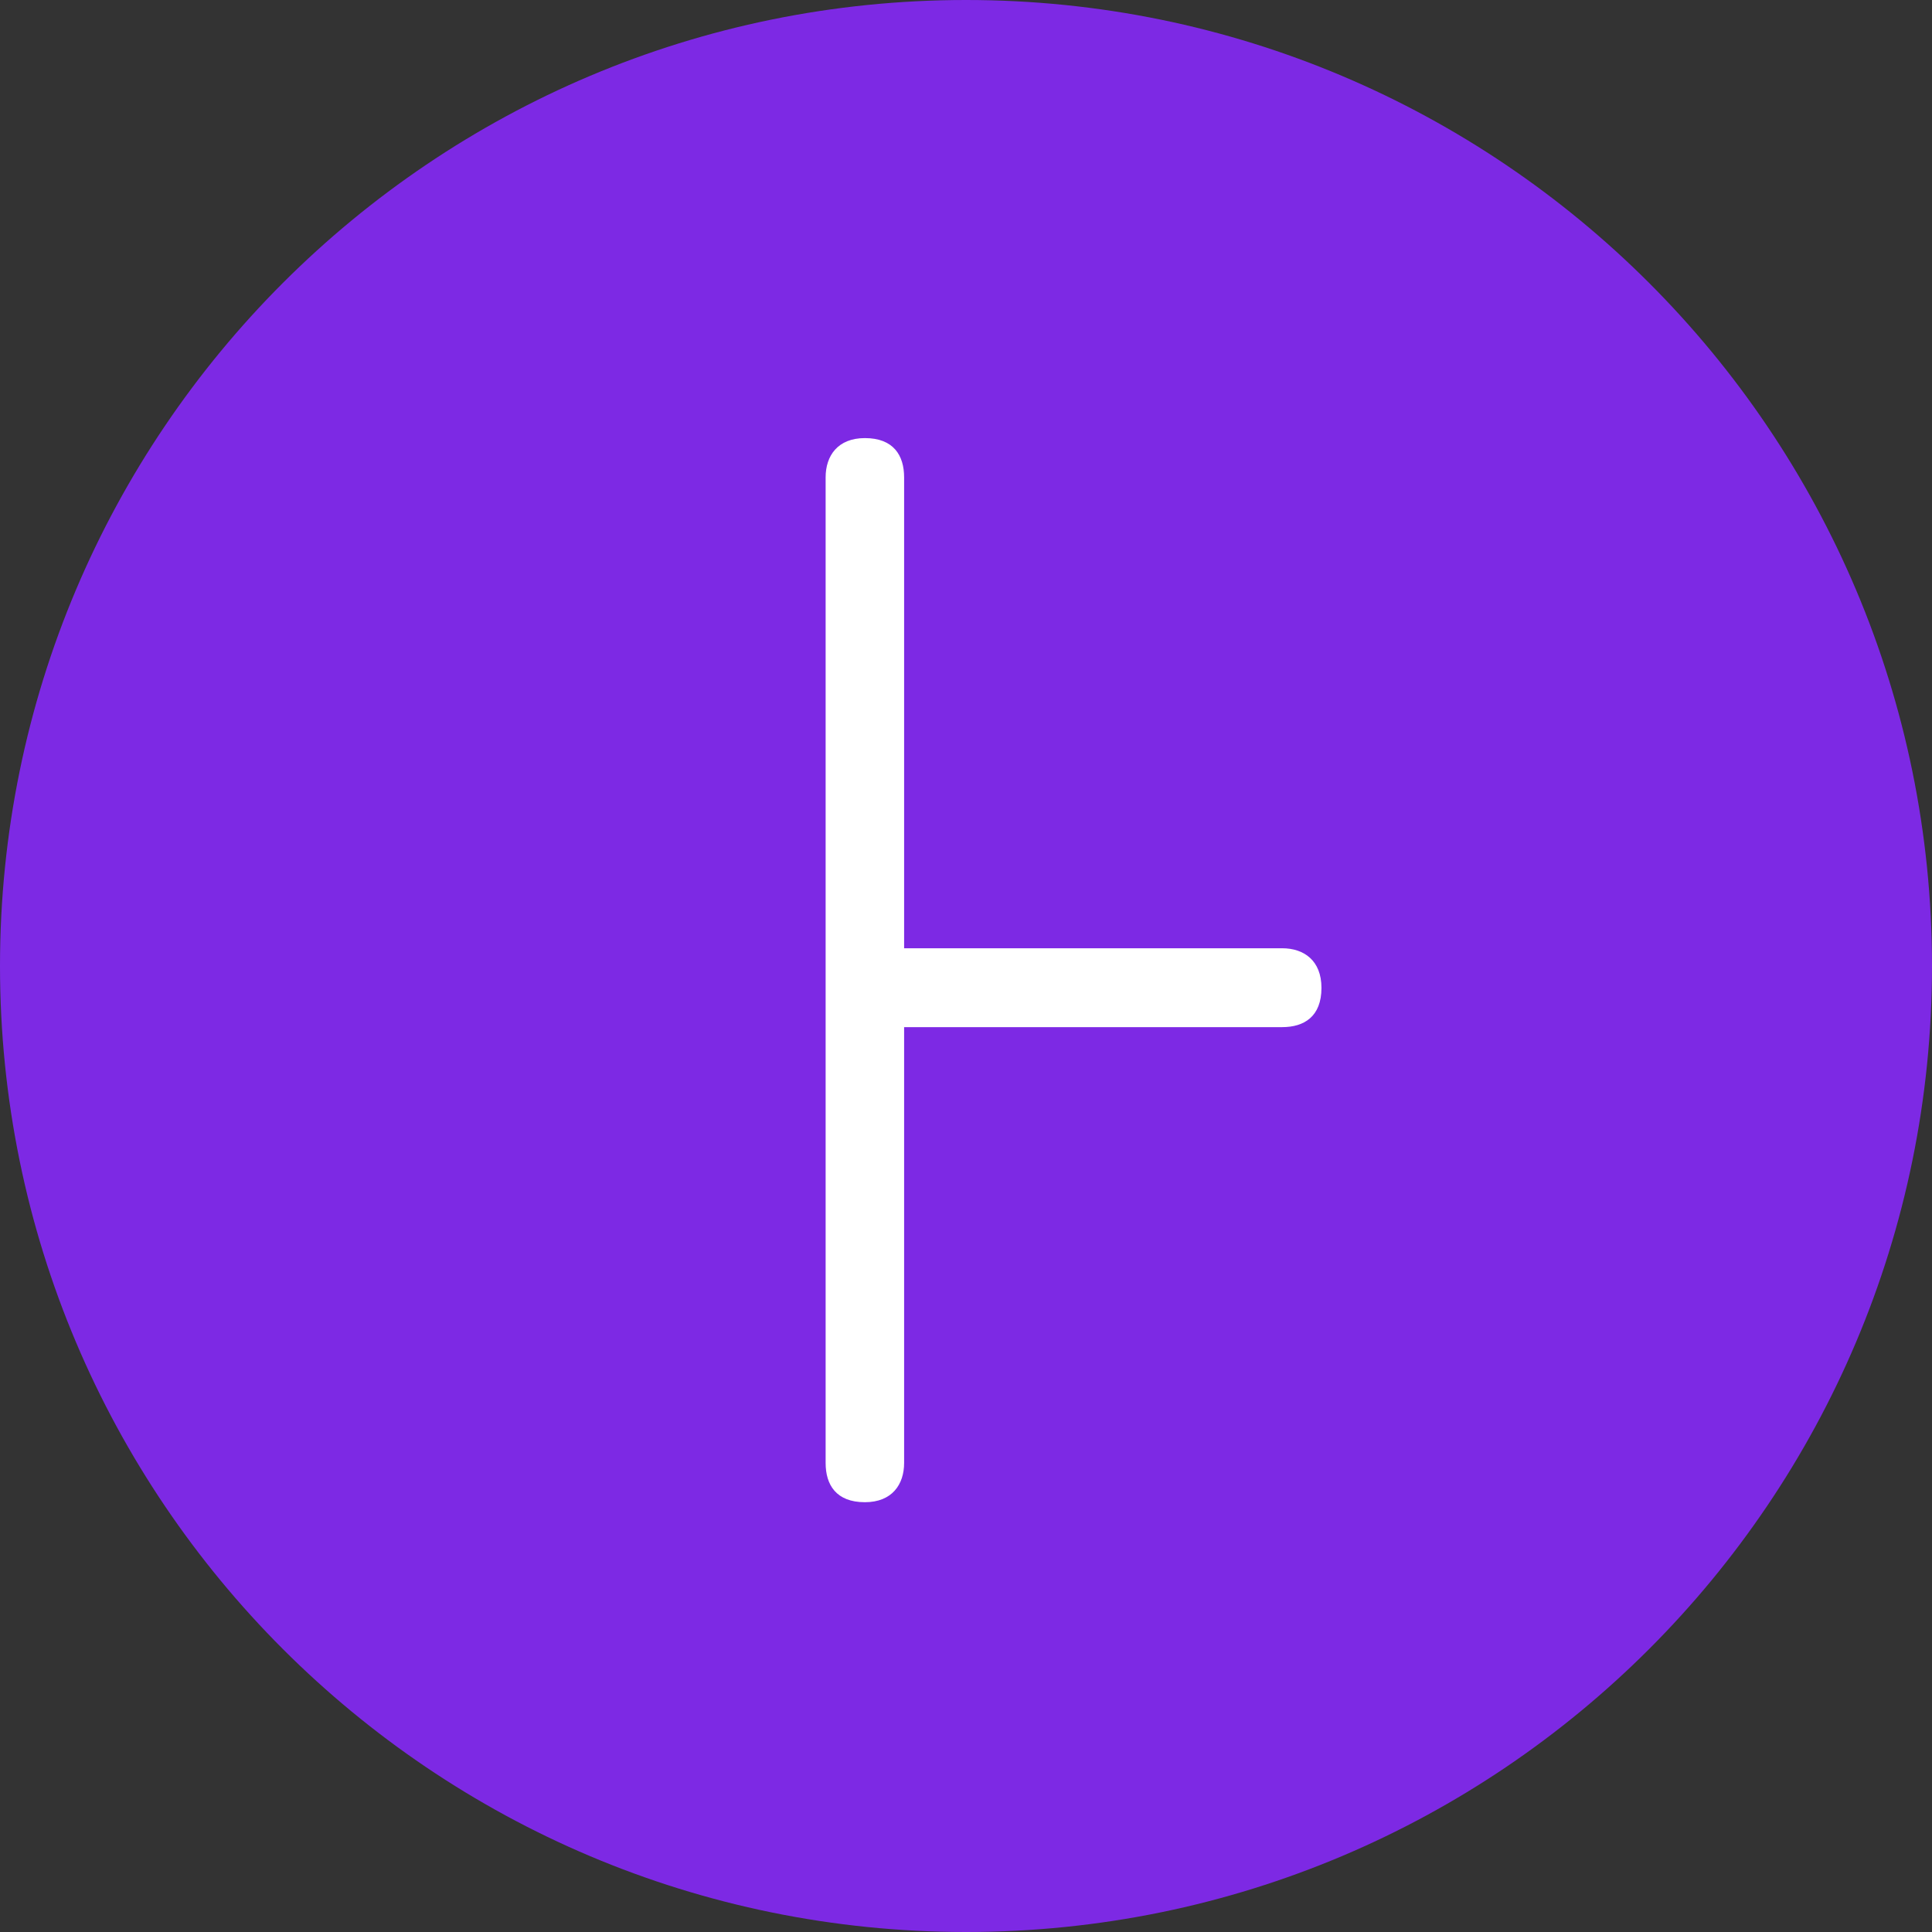 <?xml version="1.0" encoding="utf-8"?>
<!-- Generator: Adobe Illustrator 24.1.1, SVG Export Plug-In . SVG Version: 6.00 Build 0)  -->
<svg version="1.1" id="Layer_1" xmlns="http://www.w3.org/2000/svg" xmlns:xlink="http://www.w3.org/1999/xlink" x="0px" y="0px"
	 viewBox="0 0 512 512" style="enable-background:new 0 0 512 512;" xml:space="preserve">
<rect x="0" y="0" width="512" height="512" fill="#333333" stroke="none"/>
<style type="text/css">
	.st0{fill:#7D29E4;}
	.st1{fill:#FFFFFF;}
</style>
<g>
	<path class="st0" d="M512,256c0,141.4-114.6,256-256,256S0,397.4,0,256S114.6,0,256,0S512,114.6,512,256"/>
	<path class="st1" d="M339.8,251.3H239.6V126.5c0-5.8-2.8-10.4-10.4-10.4c-7.2,0-10.4,4.7-10.4,10.4v261.2c0,5.8,2.8,10.4,10.4,10.4
		c7.2,0,10.4-4.7,10.4-10.4V272.2h100.2c5.8,0,10.4-2.8,10.4-10.4C350.2,254.5,345.5,251.3,339.8,251.3"/>
</g>
</svg>
